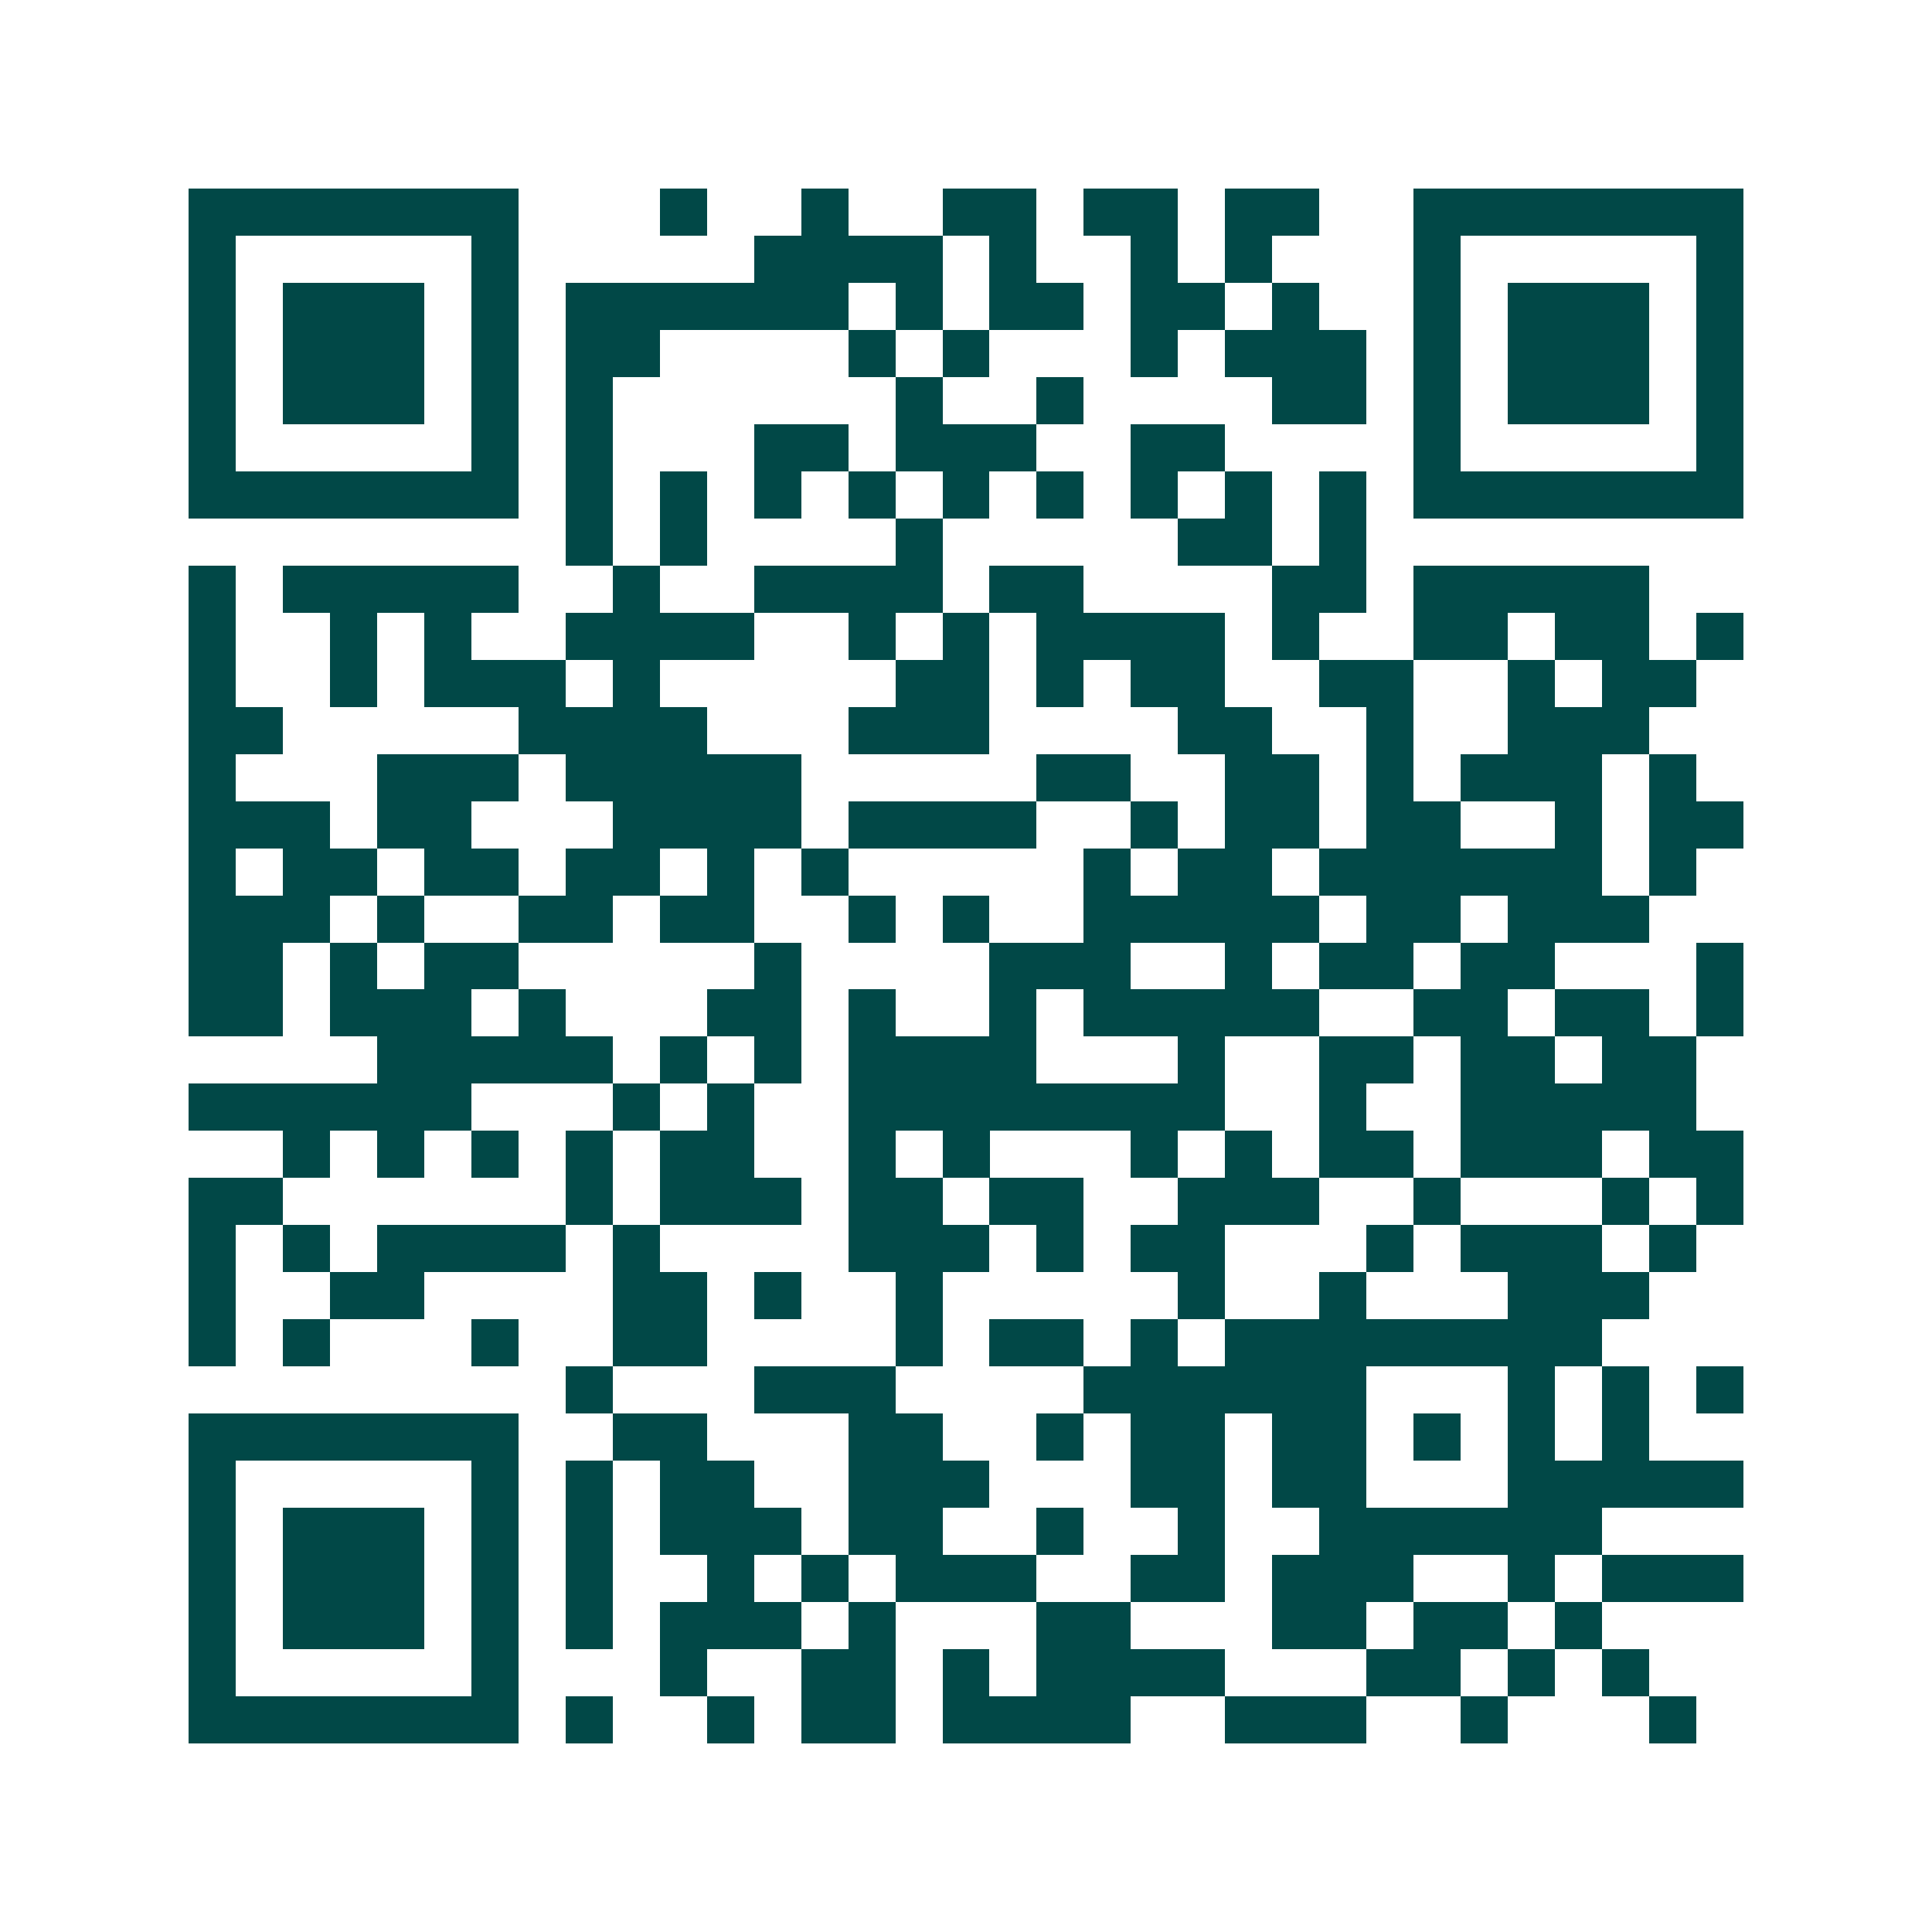 <svg xmlns="http://www.w3.org/2000/svg" width="200" height="200" viewBox="0 0 41 41" shape-rendering="crispEdges"><path fill="#ffffff" d="M0 0h41v41H0z"/><path stroke="#014847" d="M4 4.5h7m3 0h1m2 0h1m2 0h2m1 0h2m1 0h2m2 0h7M4 5.5h1m5 0h1m5 0h4m1 0h1m2 0h1m1 0h1m3 0h1m5 0h1M4 6.5h1m1 0h3m1 0h1m1 0h6m1 0h1m1 0h2m1 0h2m1 0h1m2 0h1m1 0h3m1 0h1M4 7.5h1m1 0h3m1 0h1m1 0h2m4 0h1m1 0h1m3 0h1m1 0h3m1 0h1m1 0h3m1 0h1M4 8.5h1m1 0h3m1 0h1m1 0h1m6 0h1m2 0h1m4 0h2m1 0h1m1 0h3m1 0h1M4 9.5h1m5 0h1m1 0h1m3 0h2m1 0h3m2 0h2m4 0h1m5 0h1M4 10.5h7m1 0h1m1 0h1m1 0h1m1 0h1m1 0h1m1 0h1m1 0h1m1 0h1m1 0h1m1 0h7M12 11.5h1m1 0h1m4 0h1m5 0h2m1 0h1M4 12.5h1m1 0h5m2 0h1m2 0h4m1 0h2m4 0h2m1 0h5M4 13.5h1m2 0h1m1 0h1m2 0h4m2 0h1m1 0h1m1 0h4m1 0h1m2 0h2m1 0h2m1 0h1M4 14.5h1m2 0h1m1 0h3m1 0h1m5 0h2m1 0h1m1 0h2m2 0h2m2 0h1m1 0h2M4 15.5h2m5 0h4m3 0h3m4 0h2m2 0h1m2 0h3M4 16.5h1m3 0h3m1 0h5m5 0h2m2 0h2m1 0h1m1 0h3m1 0h1M4 17.5h3m1 0h2m3 0h4m1 0h4m2 0h1m1 0h2m1 0h2m2 0h1m1 0h2M4 18.5h1m1 0h2m1 0h2m1 0h2m1 0h1m1 0h1m5 0h1m1 0h2m1 0h6m1 0h1M4 19.5h3m1 0h1m2 0h2m1 0h2m2 0h1m1 0h1m2 0h5m1 0h2m1 0h3M4 20.5h2m1 0h1m1 0h2m5 0h1m4 0h3m2 0h1m1 0h2m1 0h2m3 0h1M4 21.5h2m1 0h3m1 0h1m3 0h2m1 0h1m2 0h1m1 0h5m2 0h2m1 0h2m1 0h1M8 22.5h5m1 0h1m1 0h1m1 0h4m3 0h1m2 0h2m1 0h2m1 0h2M4 23.5h6m3 0h1m1 0h1m2 0h8m2 0h1m2 0h5M6 24.5h1m1 0h1m1 0h1m1 0h1m1 0h2m2 0h1m1 0h1m3 0h1m1 0h1m1 0h2m1 0h3m1 0h2M4 25.5h2m6 0h1m1 0h3m1 0h2m1 0h2m2 0h3m2 0h1m3 0h1m1 0h1M4 26.5h1m1 0h1m1 0h4m1 0h1m4 0h3m1 0h1m1 0h2m3 0h1m1 0h3m1 0h1M4 27.5h1m2 0h2m4 0h2m1 0h1m2 0h1m5 0h1m2 0h1m3 0h3M4 28.5h1m1 0h1m3 0h1m2 0h2m4 0h1m1 0h2m1 0h1m1 0h8M12 29.5h1m3 0h3m4 0h6m3 0h1m1 0h1m1 0h1M4 30.5h7m2 0h2m3 0h2m2 0h1m1 0h2m1 0h2m1 0h1m1 0h1m1 0h1M4 31.5h1m5 0h1m1 0h1m1 0h2m2 0h3m3 0h2m1 0h2m3 0h5M4 32.5h1m1 0h3m1 0h1m1 0h1m1 0h3m1 0h2m2 0h1m2 0h1m2 0h6M4 33.5h1m1 0h3m1 0h1m1 0h1m2 0h1m1 0h1m1 0h3m2 0h2m1 0h3m2 0h1m1 0h3M4 34.5h1m1 0h3m1 0h1m1 0h1m1 0h3m1 0h1m3 0h2m3 0h2m1 0h2m1 0h1M4 35.5h1m5 0h1m3 0h1m2 0h2m1 0h1m1 0h4m3 0h2m1 0h1m1 0h1M4 36.5h7m1 0h1m2 0h1m1 0h2m1 0h4m2 0h3m2 0h1m3 0h1"/></svg>

